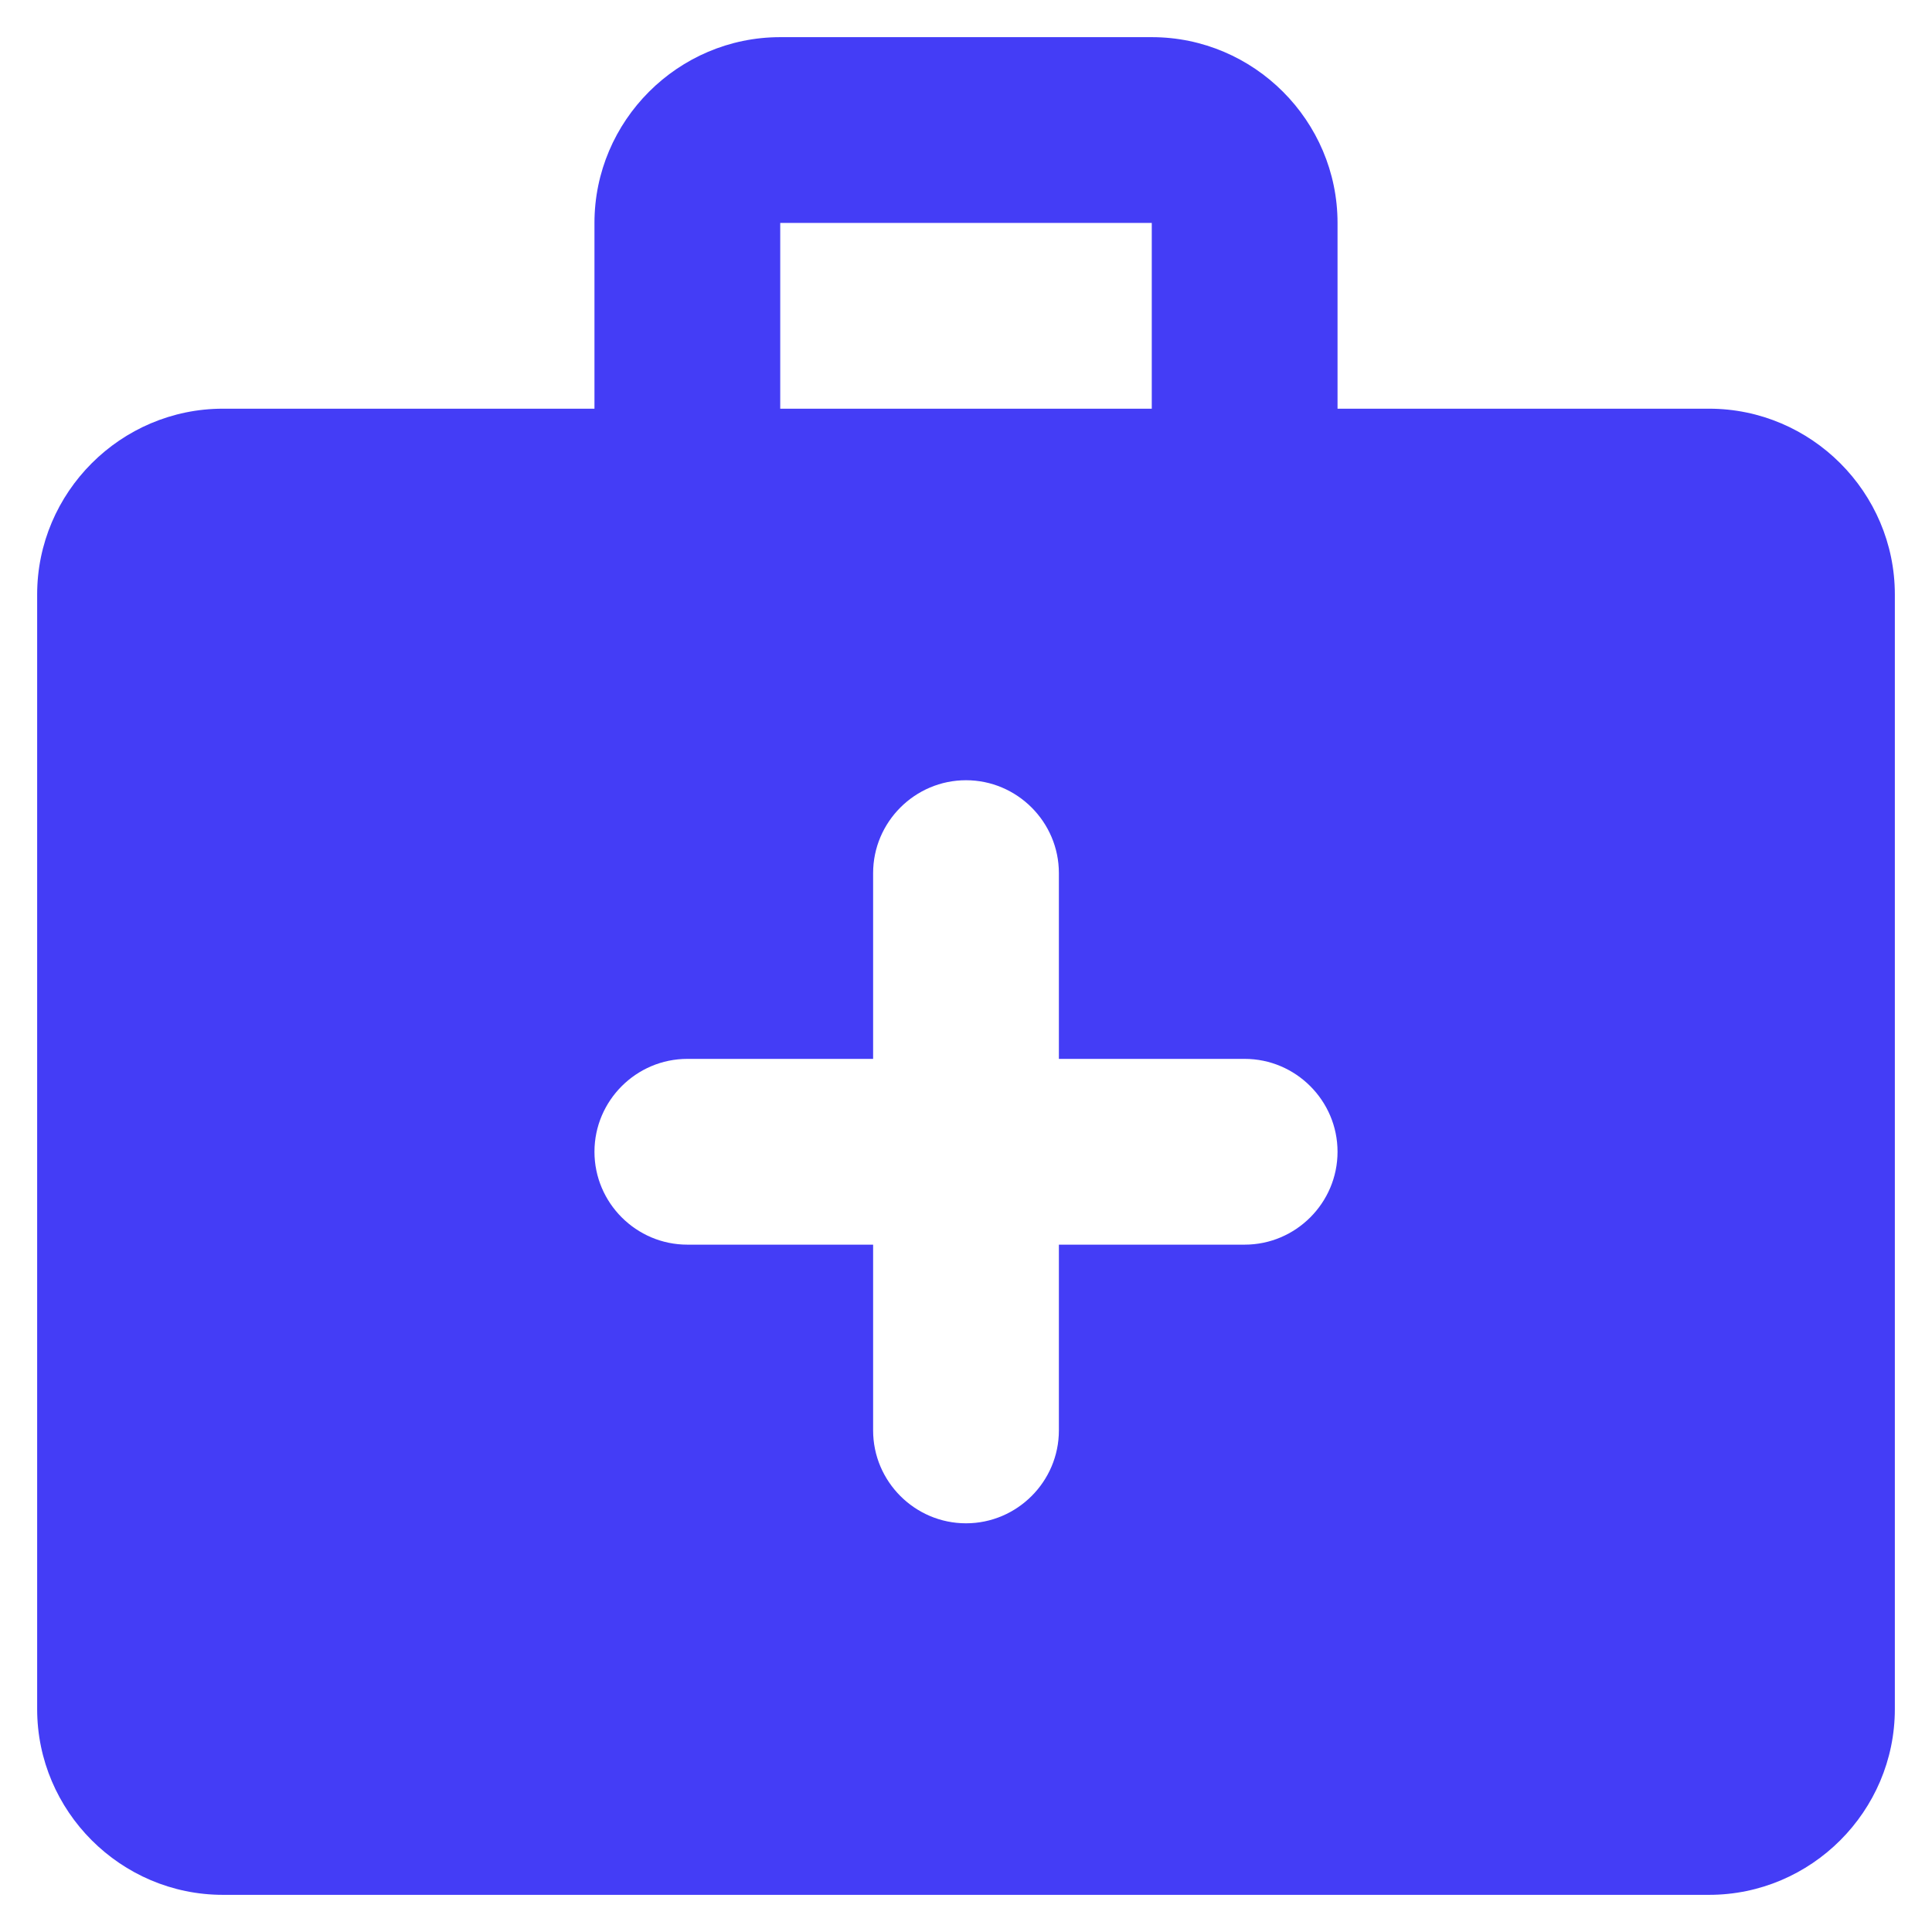 <svg width="26" height="26" viewBox="0 0 26 26" fill="none" xmlns="http://www.w3.org/2000/svg">
<path d="M23 5.5H18V3C18 1.625 16.875 0.5 15.5 0.5H10.5C9.125 0.5 8 1.625 8 3V5.5H3C1.625 5.5 0.5 6.625 0.5 8V23C0.5 24.375 1.625 25.5 3 25.5H23C24.375 25.5 25.5 24.375 25.5 23V8C25.5 6.625 24.375 5.5 23 5.5ZM10.5 3H15.5V5.5H10.5V3ZM16.75 16.75H14.25V19.25C14.25 19.938 13.688 20.5 13 20.5C12.312 20.5 11.75 19.938 11.75 19.25V16.75H9.25C8.562 16.75 8 16.188 8 15.5C8 14.812 8.562 14.25 9.25 14.25H11.75V11.75C11.75 11.062 12.312 10.5 13 10.5C13.688 10.5 14.25 11.062 14.25 11.75V14.25H16.75C17.438 14.25 18 14.812 18 15.5C18 16.188 17.438 16.75 16.75 16.75Z" fill="#443DF6"/>
</svg>
